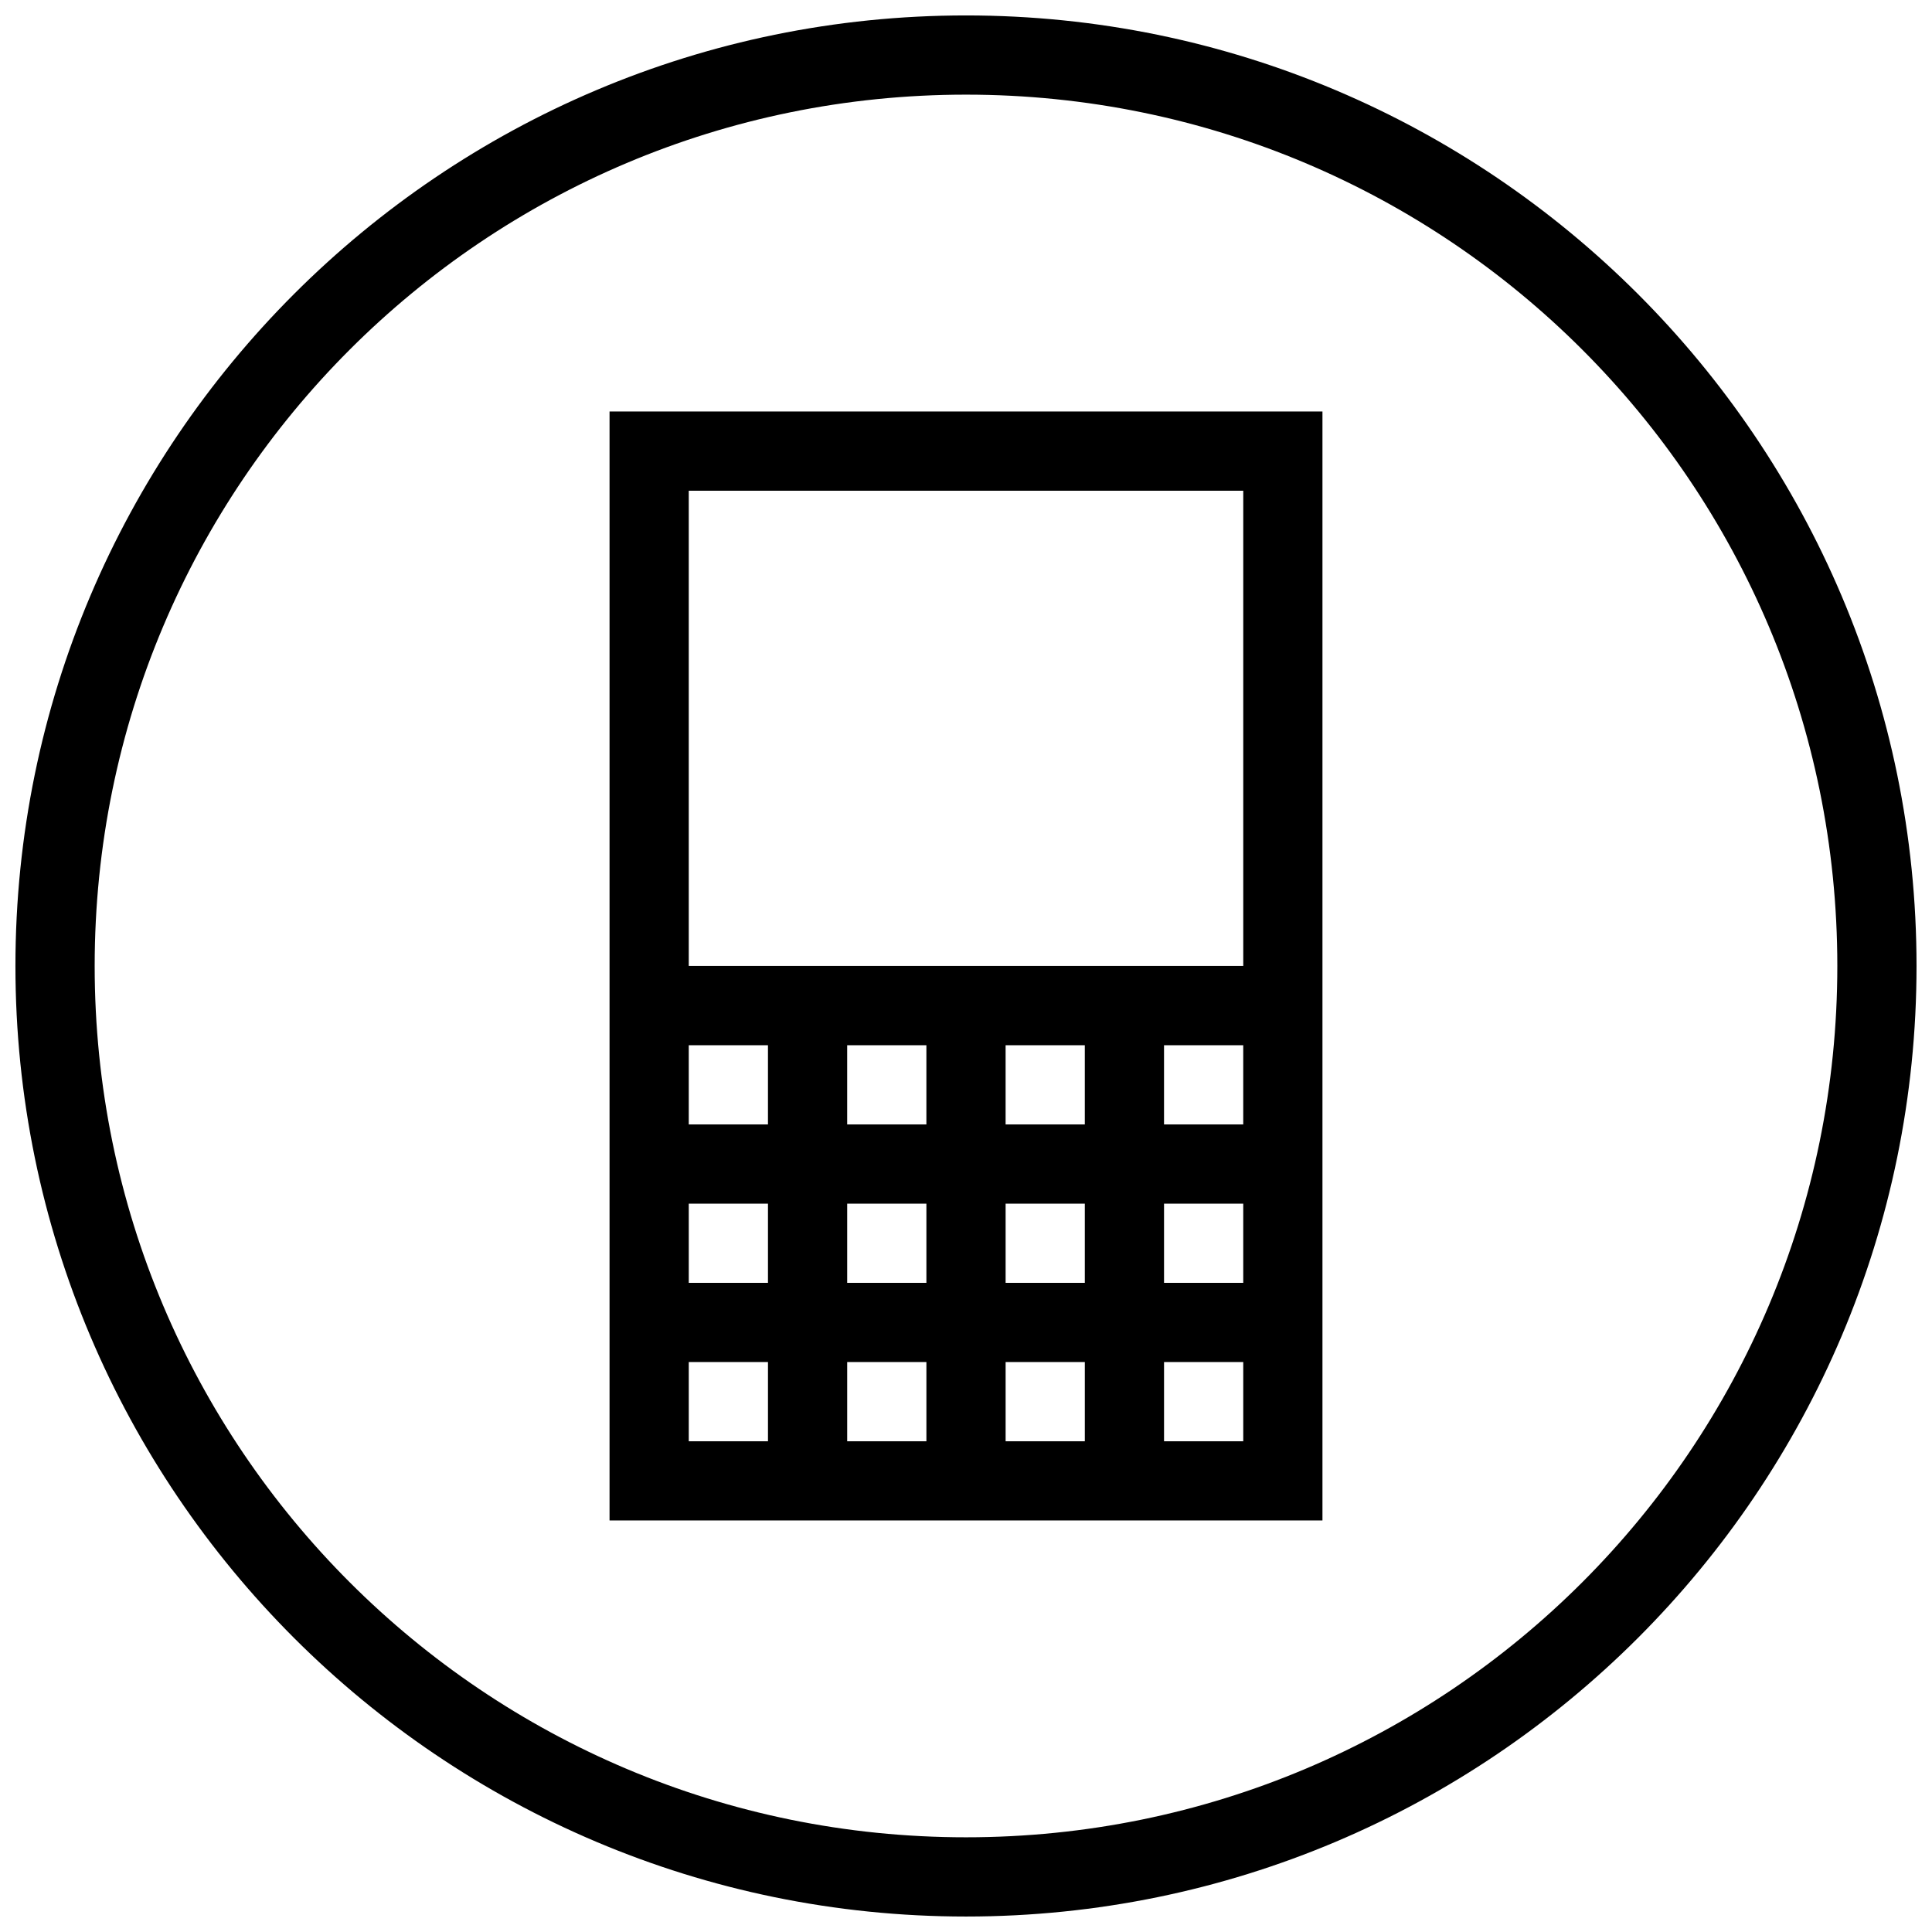 <?xml version="1.0" encoding="UTF-8"?>
<!-- Uploaded to: SVG Repo, www.svgrepo.com, Generator: SVG Repo Mixer Tools -->
<svg width="800px" height="800px" version="1.1" viewBox="144 144 512 512" xmlns="http://www.w3.org/2000/svg">
 <defs>
  <clipPath id="a">
   <path d="m148.09 148.09h503.81v503.81h-503.81z"/>
  </clipPath>
 </defs>
 <g clip-path="url(#a)">
  <path d="m400 148.09c-139 0-251.91 112.91-251.91 251.91 0 139 112.91 251.9 251.91 251.9 139 0 251.9-112.91 251.9-251.9 0-139-112.91-251.91-251.9-251.91zm0 20.992c127.65 0 230.91 103.26 230.91 230.91s-103.26 230.91-230.91 230.91c-127.66 0-230.91-103.26-230.91-230.91s103.26-230.91 230.91-230.91zm-94.465 83.969v293.89h188.93v-293.89zm20.992 20.992h146.95v125.95h-146.95zm0 146.95h20.992v20.992h-20.992zm41.984 0h20.992v20.992h-20.992zm41.984 0h20.992v20.992h-20.992zm41.984 0h20.992v20.992h-20.992zm-125.95 41.984h20.992v20.988h-20.992zm41.984 0h20.992v20.988h-20.992zm41.984 0h20.992v20.988h-20.992zm41.984 0h20.992v20.988h-20.992zm-125.95 41.98h20.992v20.992h-20.992zm41.984 0h20.992v20.992h-20.992zm41.984 0h20.992v20.992h-20.992zm41.984 0h20.992v20.992h-20.992z"/>
 </g>
</svg>